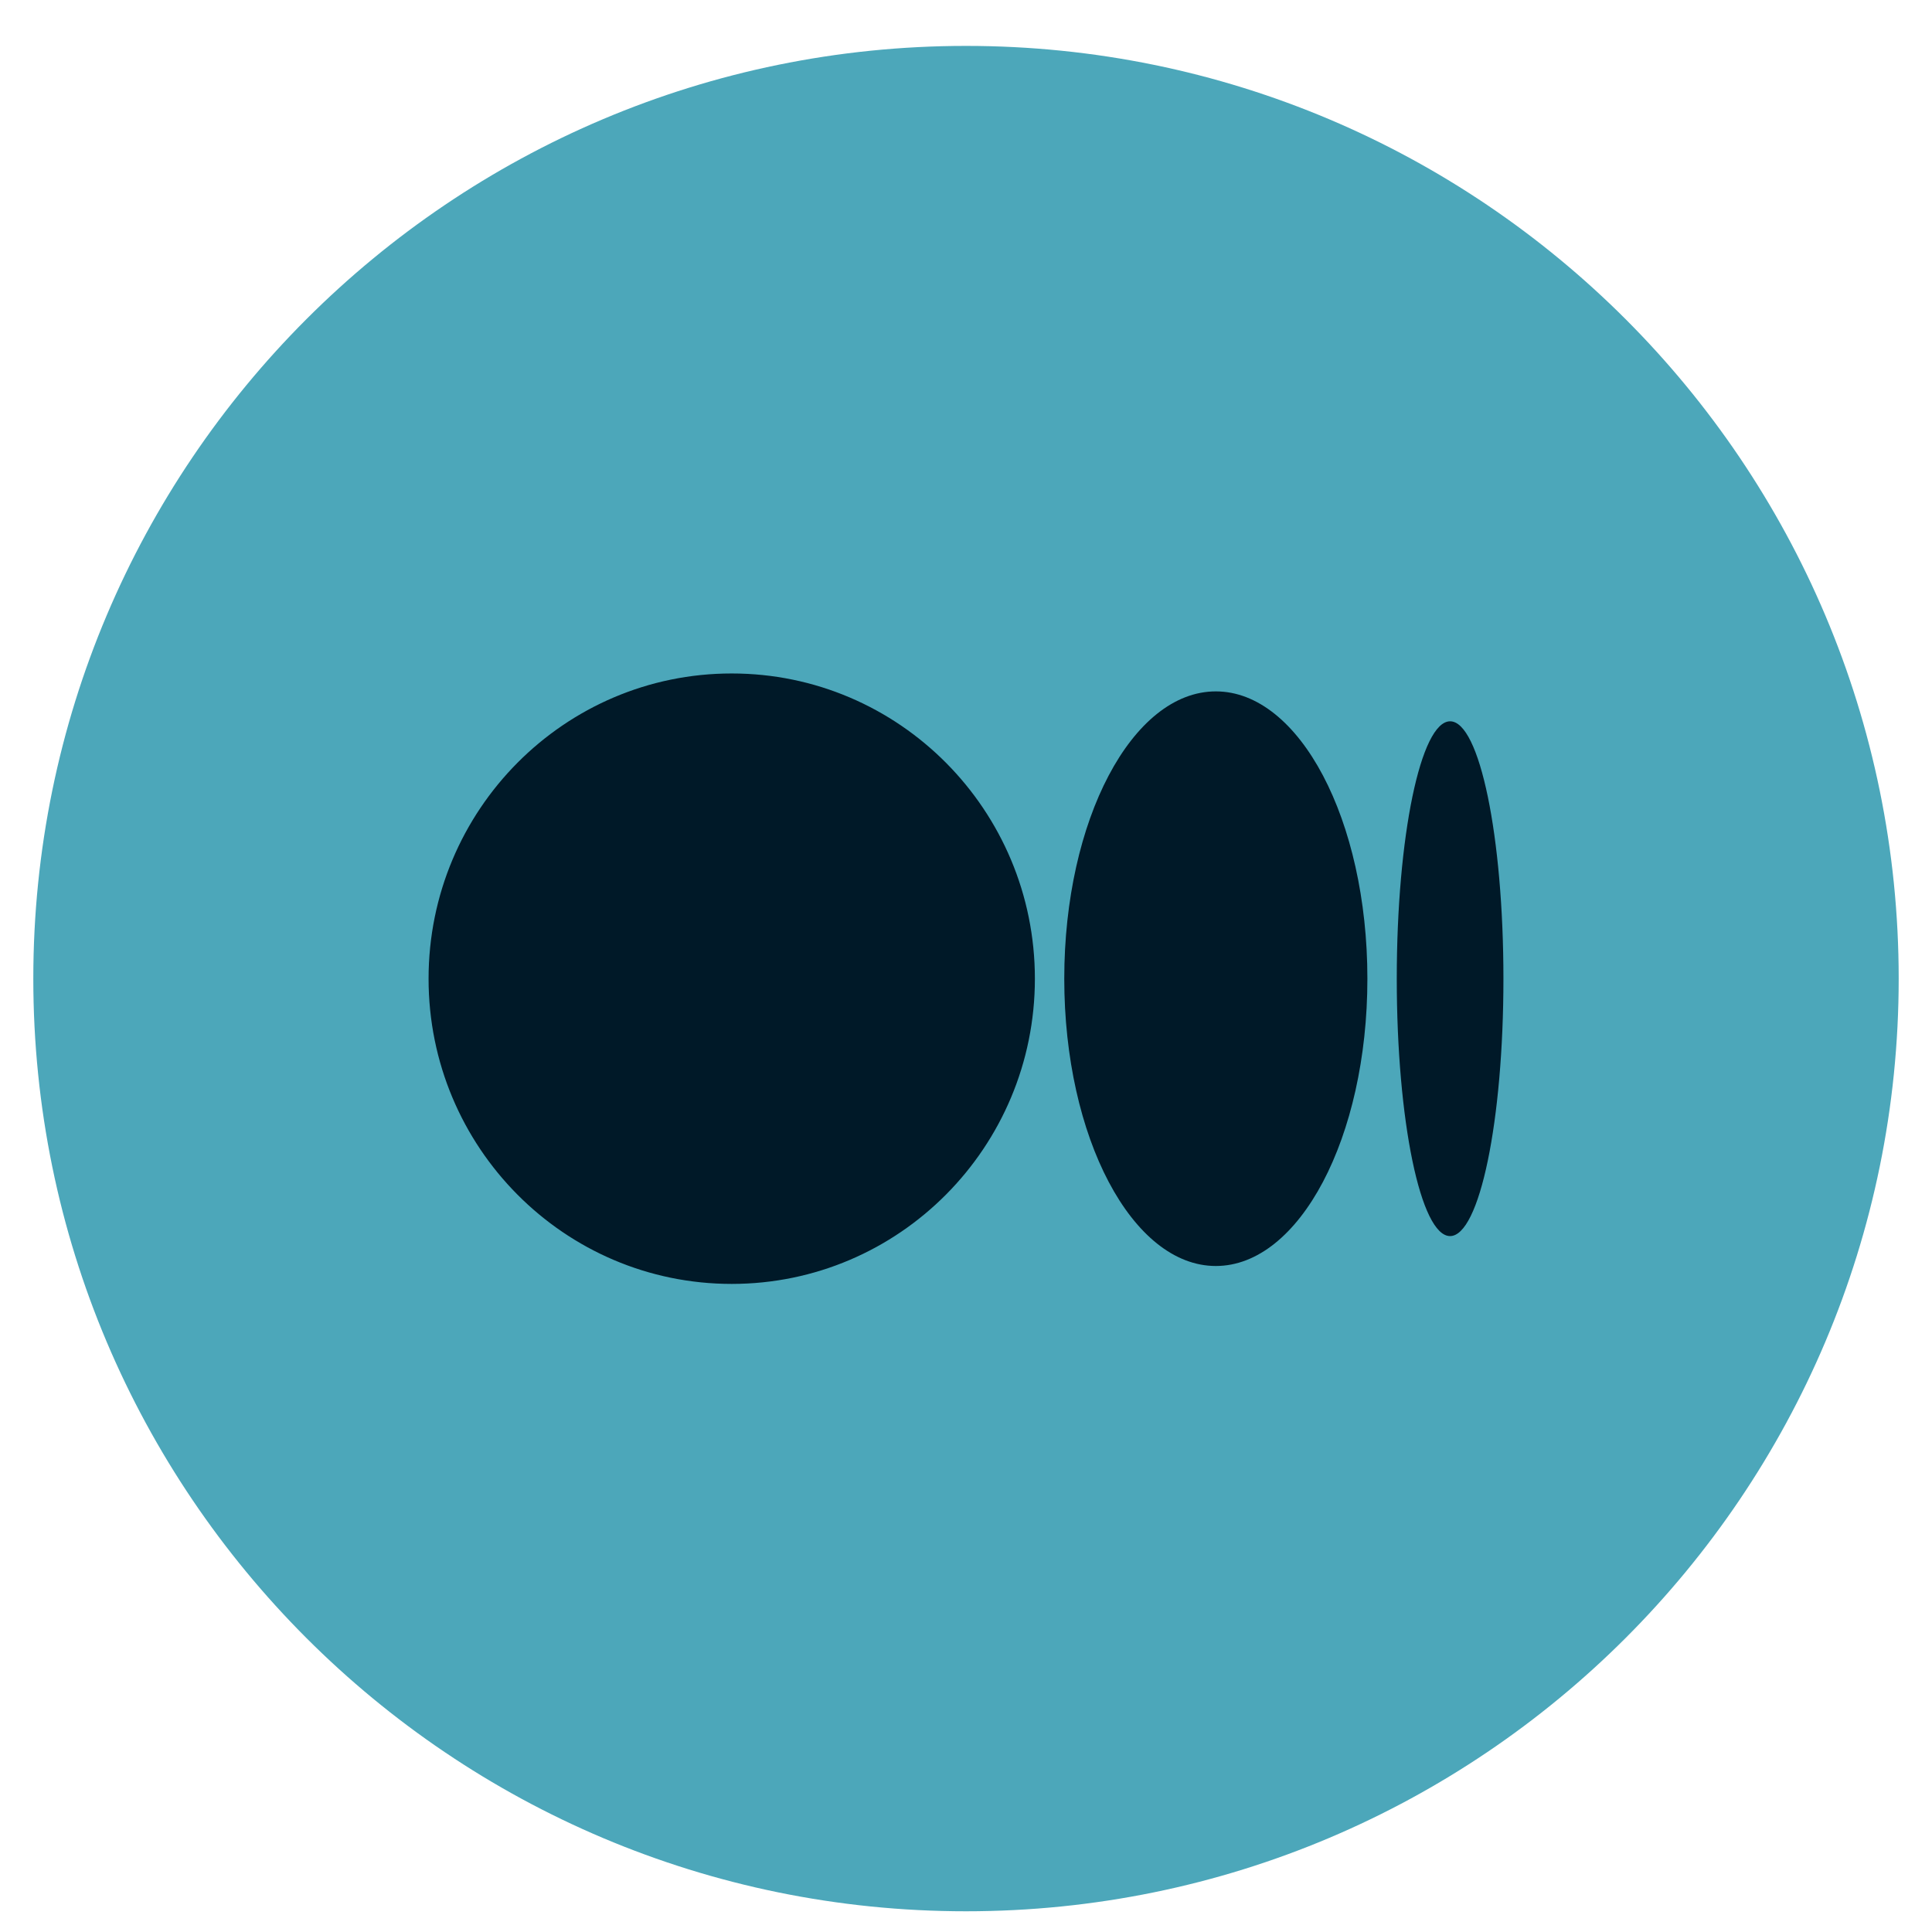 <svg width="29" height="29" viewBox="0 0 29 29" fill="none" xmlns="http://www.w3.org/2000/svg">
<g clip-path="url(#clip0_8977_5484)">
<path fill-rule="evenodd" clip-rule="evenodd" d="M14.5 0.689C22.232 0.689 28.5 6.957 28.5 14.69C28.5 22.421 22.232 28.689 14.5 28.689C6.768 28.689 0.5 22.421 0.5 14.69C0.5 6.957 6.768 0.689 14.5 0.689Z" fill="#4CA7BA"/>
<path d="M15.534 14.691C15.534 17.221 13.496 19.272 10.983 19.272C8.47 19.272 6.433 17.221 6.433 14.691C6.433 12.16 8.471 10.109 10.983 10.109C13.496 10.109 15.534 12.16 15.534 14.691ZM20.525 14.691C20.525 17.072 19.506 19.003 18.25 19.003C16.994 19.003 15.975 17.072 15.975 14.691C15.975 12.309 16.994 10.378 18.25 10.378C19.506 10.378 20.525 12.309 20.525 14.691ZM22.567 14.691C22.567 16.825 22.208 18.554 21.766 18.554C21.325 18.554 20.966 16.824 20.966 14.691C20.966 12.557 21.325 10.827 21.767 10.827C22.209 10.827 22.567 12.557 22.567 14.691Z" fill="#001928"/>
</g>
<defs>
<clipPath id="clip0_8977_5484">
<rect width="28" height="28" fill="white" transform="translate(0.5 0.689)"/>
</clipPath>
</defs>
</svg>
